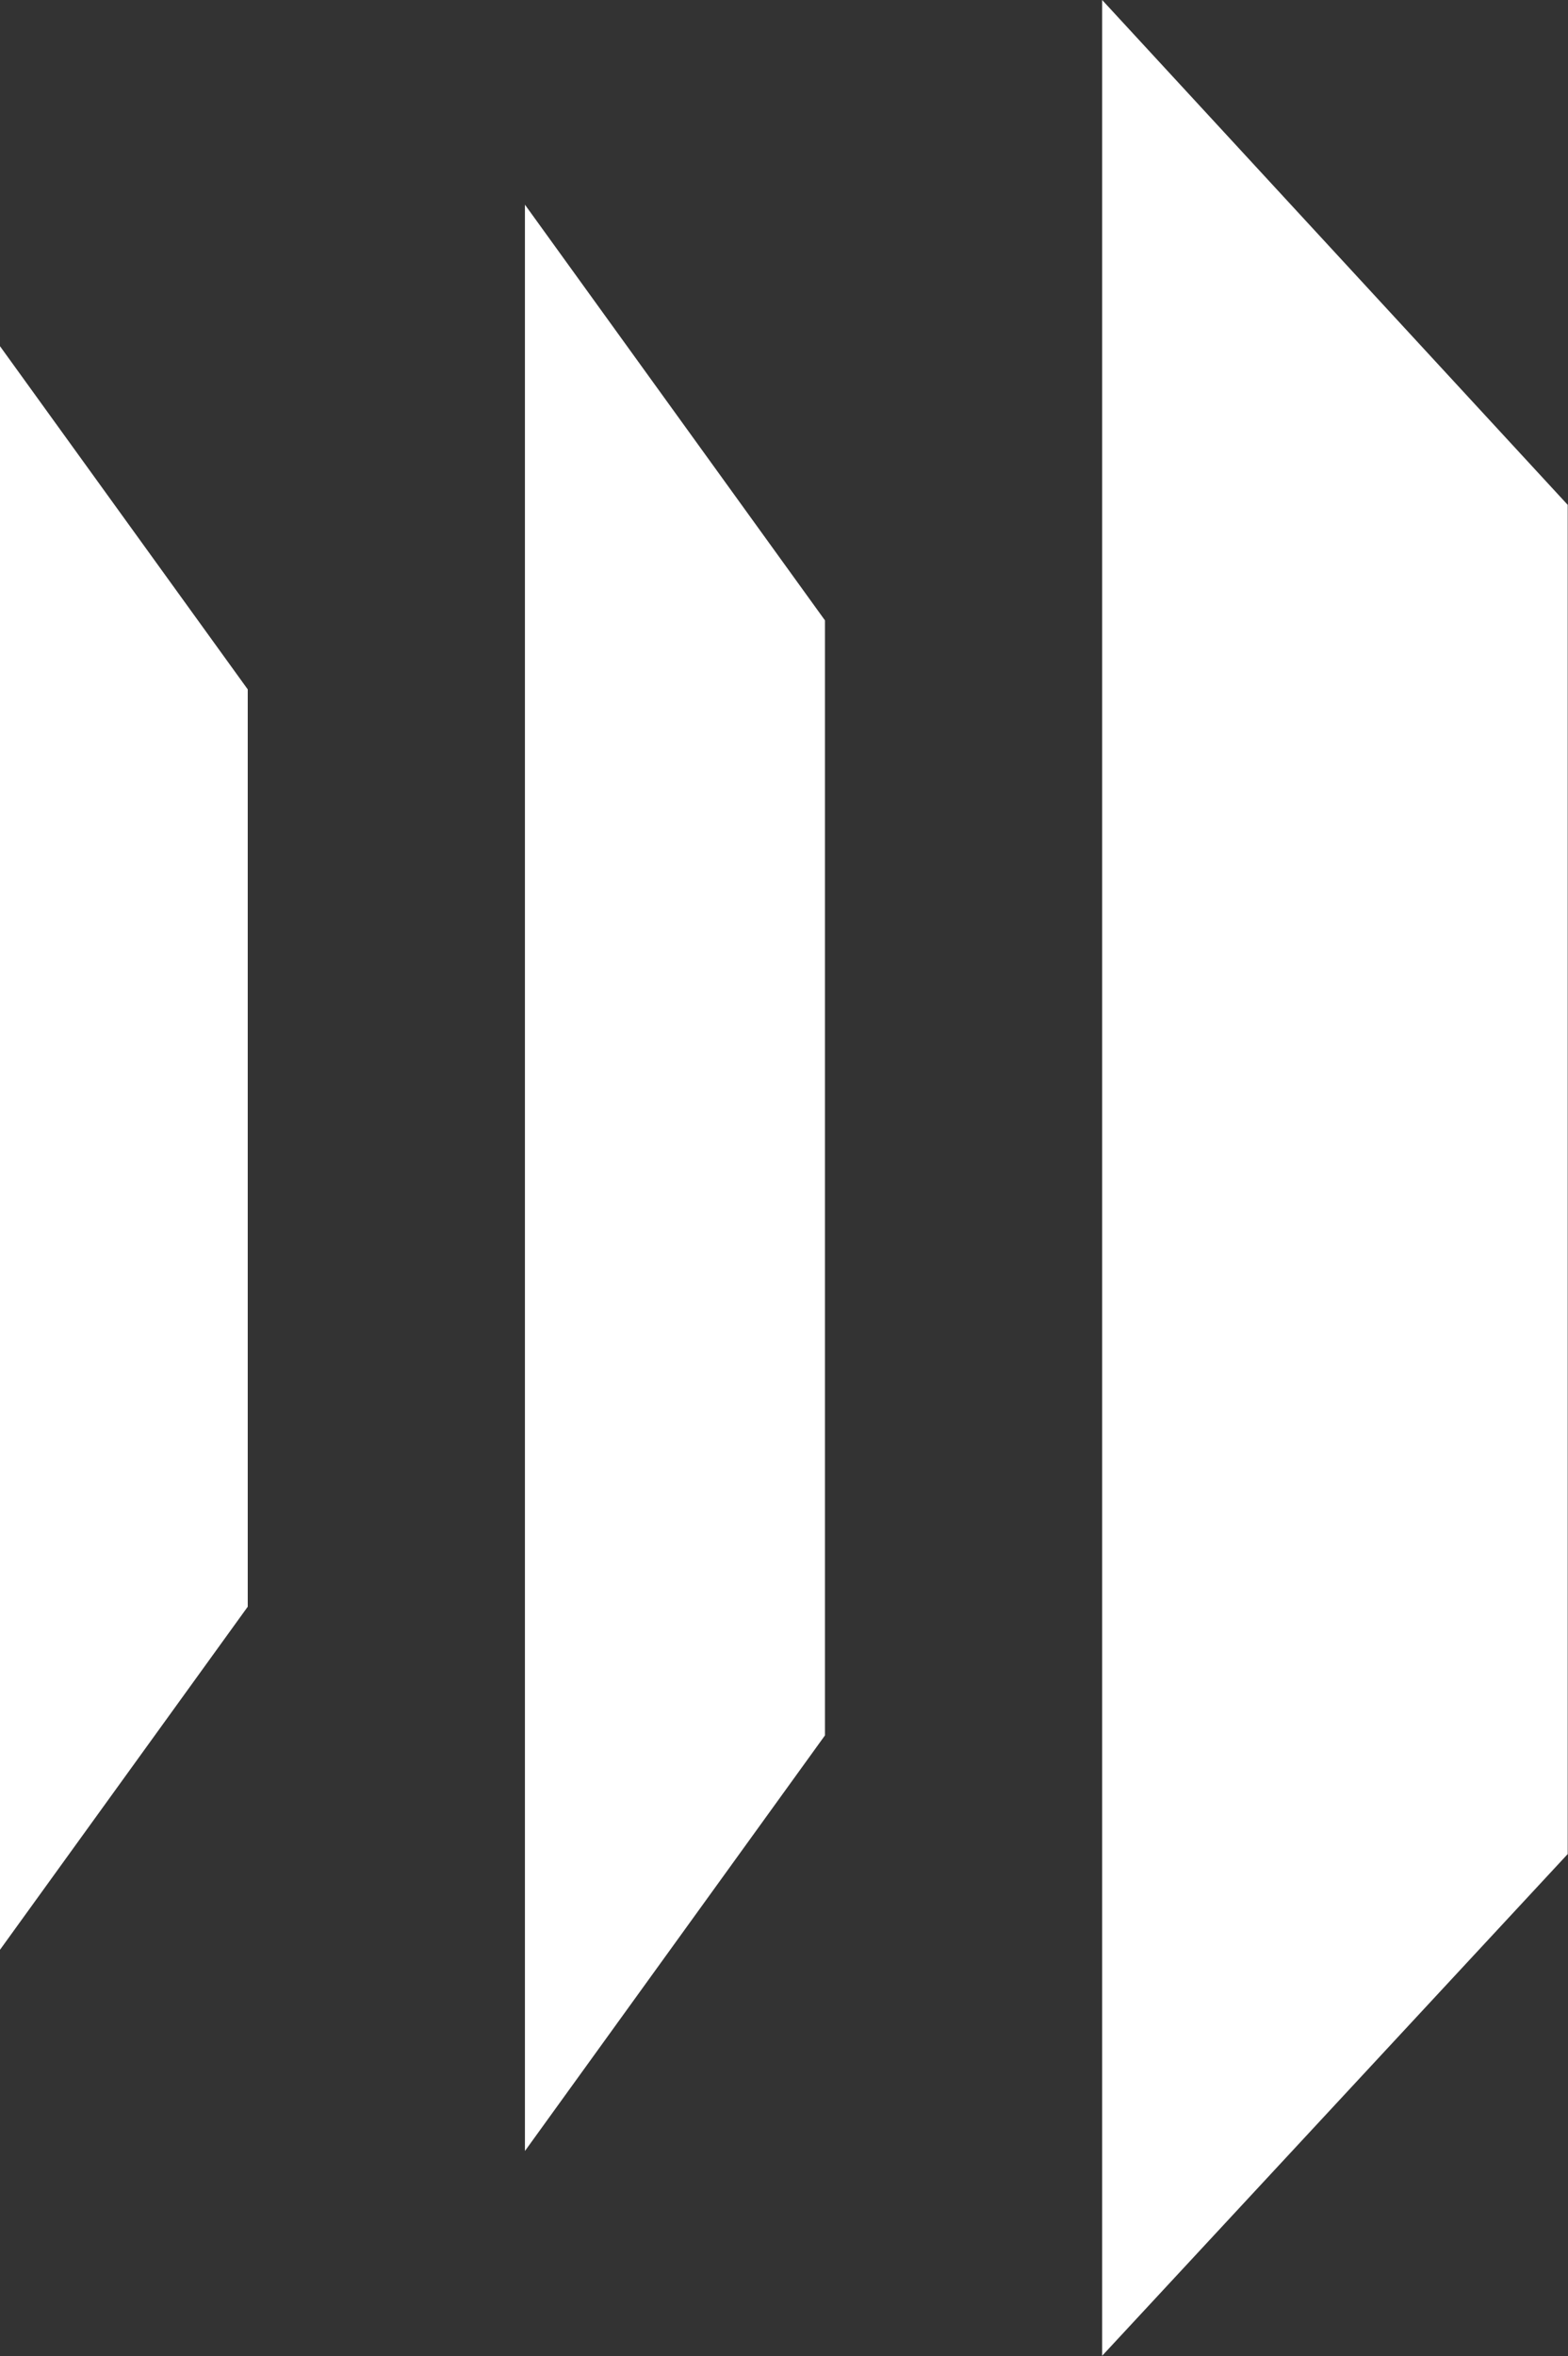 <svg version="1.2" xmlns="http://www.w3.org/2000/svg" viewBox="0 0 1550 2329" width="1550" height="2329">
	<rect x="0" y="0" width="1550" height="2329" fill="#333333" stroke="none"/>
	<title>S9I</title>
	<defs>
		<clipPath clipPathUnits="userSpaceOnUse" id="cp1">
			<path d="m5947.42 0v2328.35h-5947.42v-2328.35z"/>
		</clipPath>
	</defs>
	<style>
		.s0 { fill: #ffffff } 
	</style>
	<g id="Clip-Path: Clip-Path" clip-path="url(#cp1)">
		<g id="Clip-Path">
			<g id="Layer">
				<path id="Layer" class="s0" d="m1089.5 0v2328.5l460.2-495.9v-1333.6z"/>
				<path id="Layer" class="s0" d="m518.9 202.3v1923.8l296.6-410.8v-1102.1z"/>
				<path id="Layer" class="s0" d="m0 1927.2l244.9-339.1v-906.7l-244.9-339.2z"/>
			</g>
		</g>
	</g>
</svg>